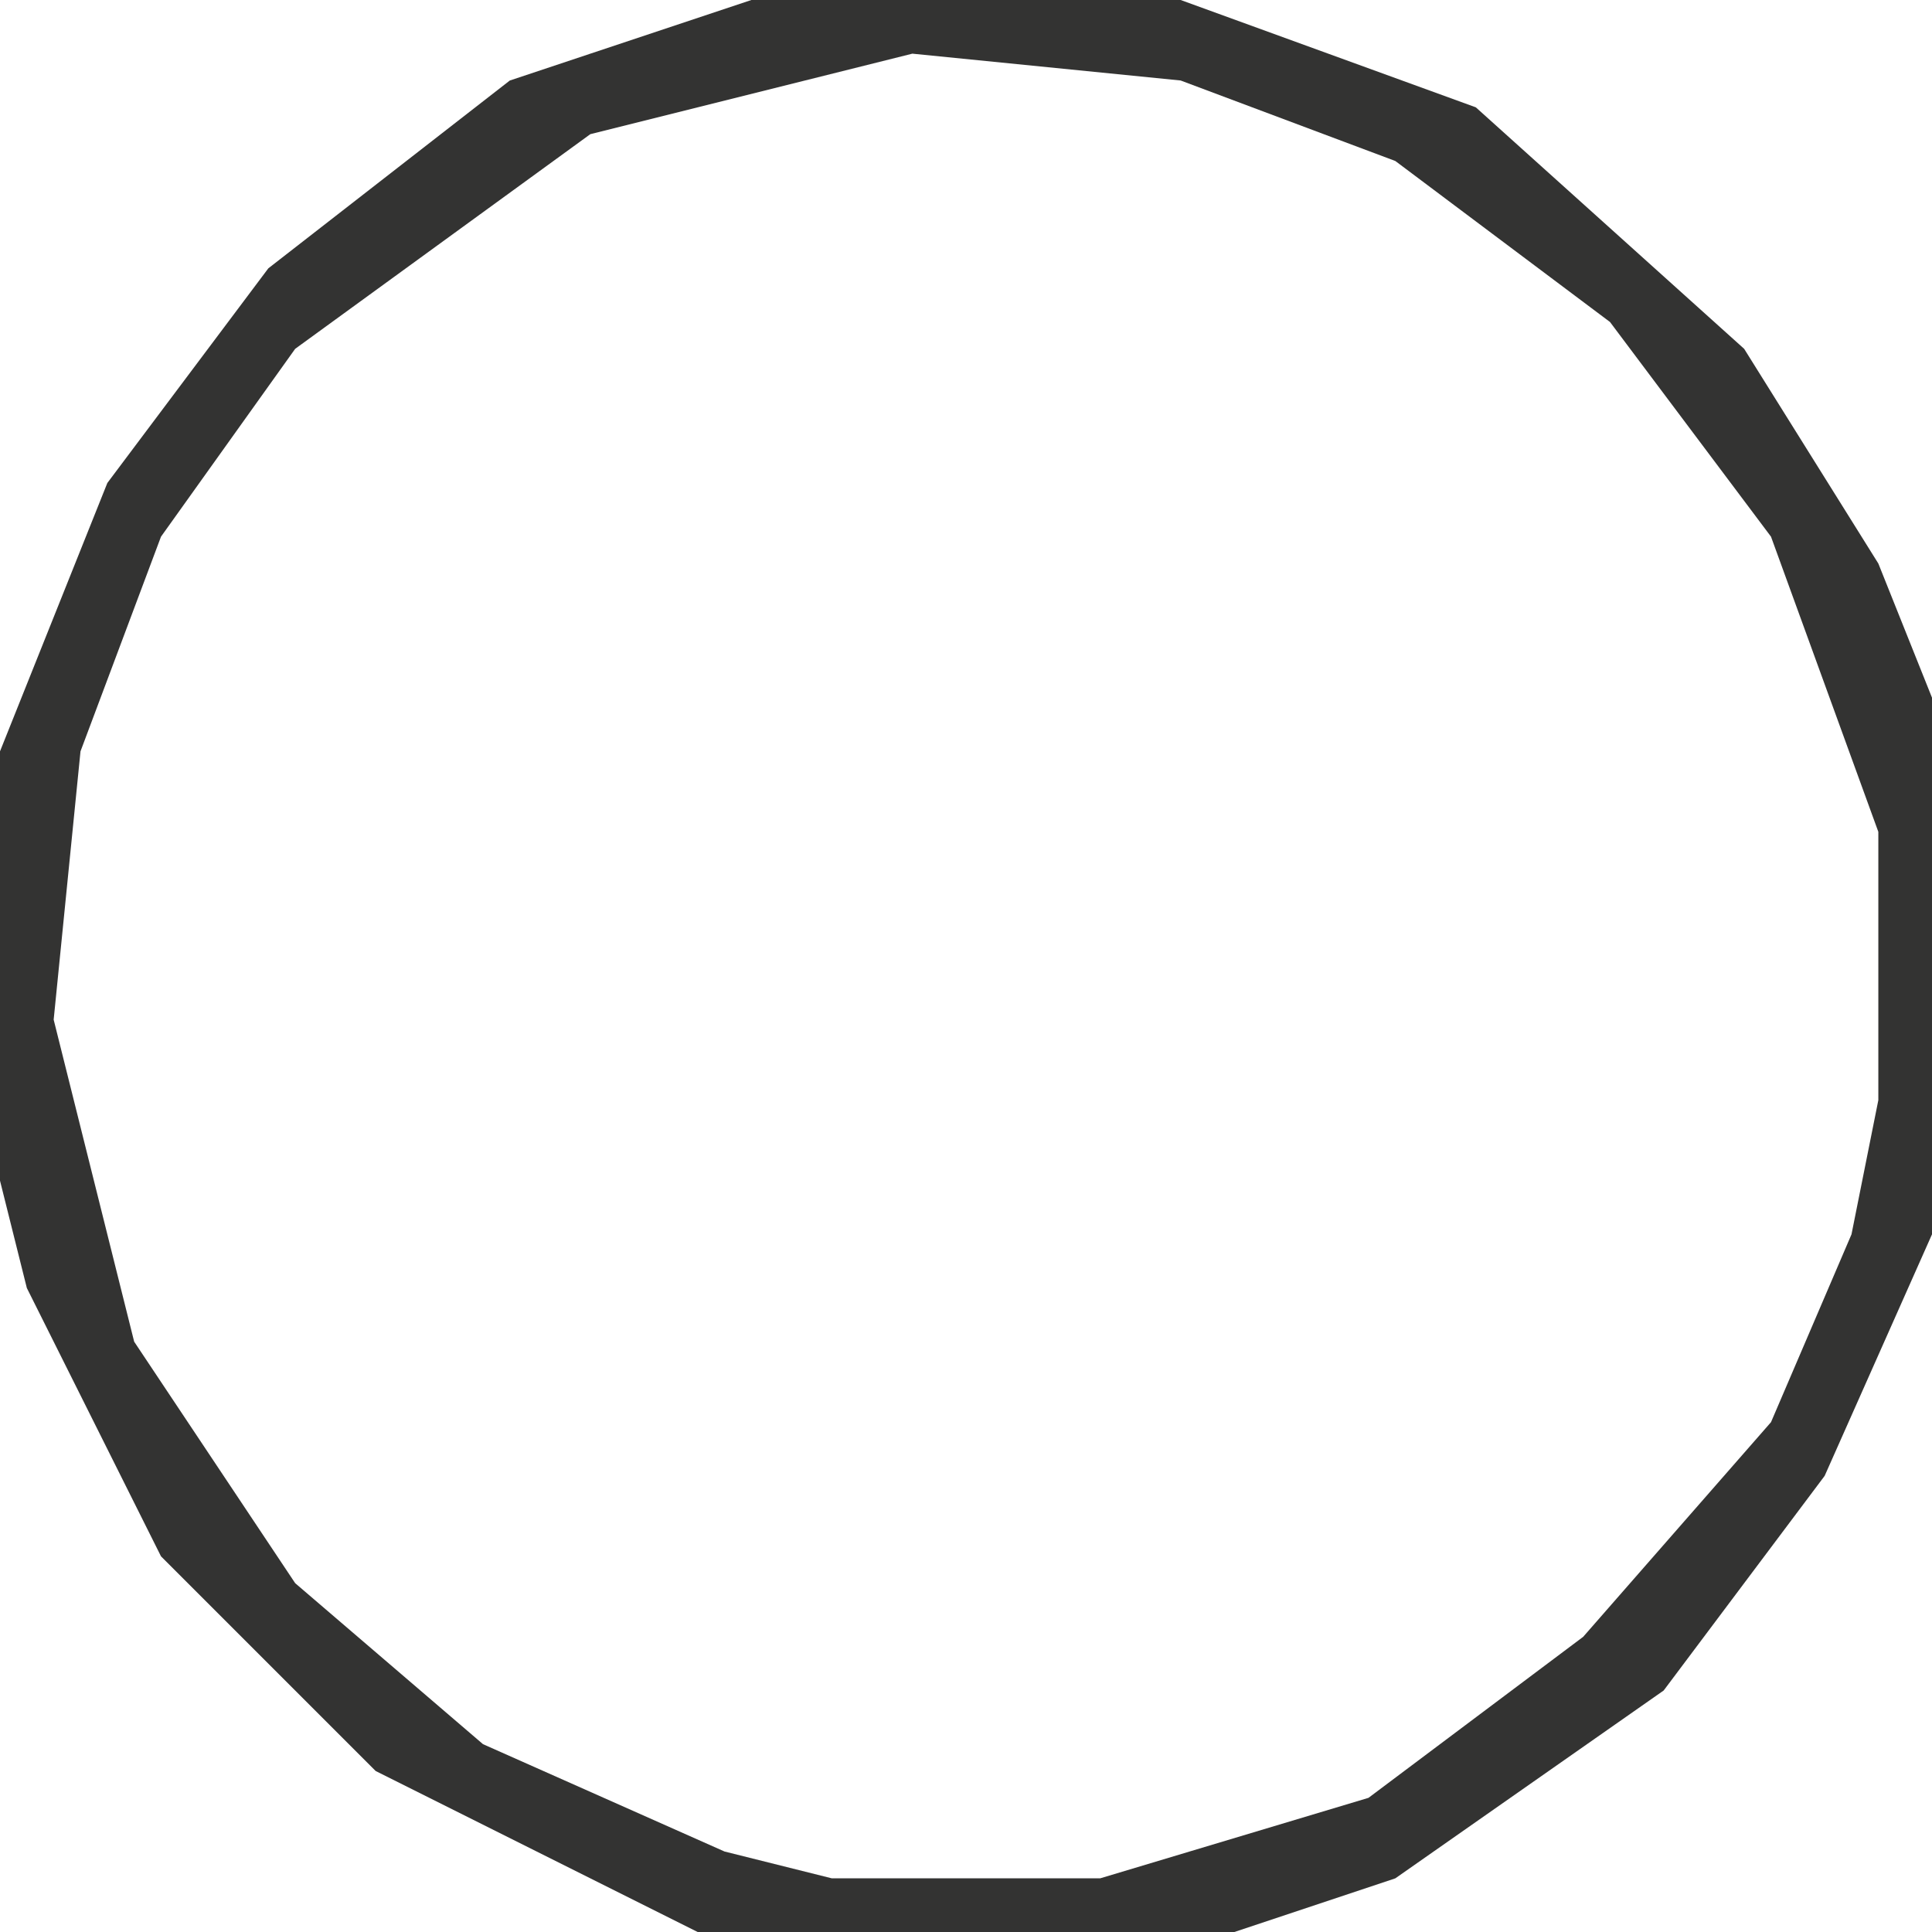 <?xml version="1.0" encoding="UTF-8"?>
<svg version="1.1" xmlns="http://www.w3.org/2000/svg" width="72" height="72">
<path d="M0,0 L16,0 L27,4 L37,13 L42,21 L44,26 L44,46 L40,55 L34,63 L24,70 L18,72 L-2,72 L-14,66 L-22,58 L-27,48 L-28,44 L-28,28 L-24,18 L-18,10 L-9,3 Z M6,2 L-6,5 L-17,13 L-22,20 L-25,28 L-26,38 L-23,50 L-17,59 L-10,65 L-1,69 L3,70 L13,70 L23,67 L31,61 L38,53 L41,46 L42,41 L42,31 L38,20 L32,12 L24,6 L16,3 Z " fill="#333332" transform="translate(28,0)"/>
</svg>
